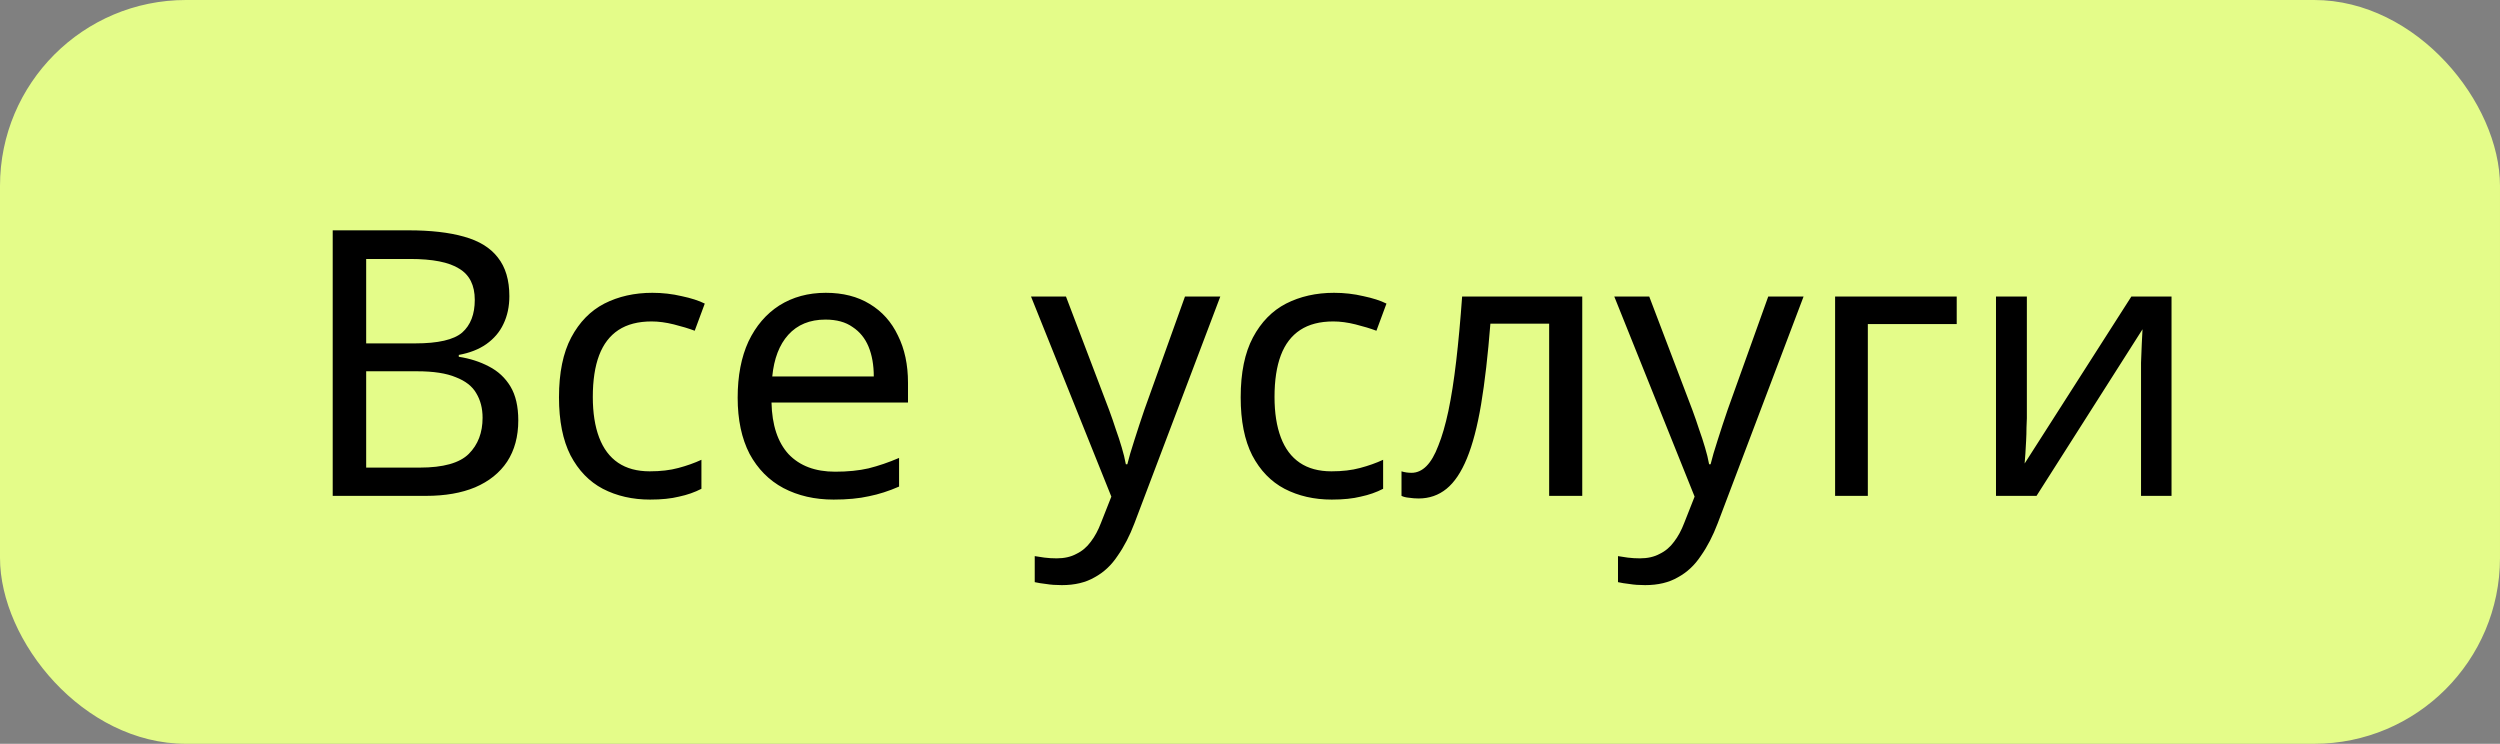 <?xml version="1.0" encoding="UTF-8"?> <svg xmlns="http://www.w3.org/2000/svg" width="121" height="36" viewBox="0 0 121 36" fill="none"><rect x="0" y="0" width="121" height="36" fill="#808080" stroke="none"/><rect width="121" height="36" rx="9" fill="#E4FC89"></rect><path d="M19.775 11.148C20.843 11.148 21.737 11.25 22.457 11.454C23.189 11.658 23.735 11.994 24.095 12.462C24.467 12.93 24.653 13.554 24.653 14.334C24.653 14.838 24.557 15.288 24.365 15.684C24.185 16.068 23.909 16.392 23.537 16.656C23.177 16.908 22.733 17.082 22.205 17.178V17.268C22.745 17.352 23.231 17.508 23.663 17.736C24.107 17.964 24.455 18.288 24.707 18.708C24.959 19.128 25.085 19.674 25.085 20.346C25.085 21.126 24.905 21.792 24.545 22.344C24.185 22.884 23.669 23.298 22.997 23.586C22.337 23.862 21.545 24 20.621 24H16.103V11.148H19.775ZM20.099 16.62C21.203 16.62 21.959 16.446 22.367 16.098C22.775 15.738 22.979 15.21 22.979 14.514C22.979 13.806 22.727 13.302 22.223 13.002C21.731 12.69 20.939 12.534 19.847 12.534H17.723V16.62H20.099ZM17.723 17.97V22.632H20.315C21.455 22.632 22.247 22.41 22.691 21.966C23.135 21.522 23.357 20.94 23.357 20.22C23.357 19.764 23.255 19.368 23.051 19.032C22.859 18.696 22.529 18.438 22.061 18.258C21.605 18.066 20.981 17.97 20.189 17.97H17.723ZM31.465 24.18C30.613 24.18 29.851 24.006 29.178 23.658C28.518 23.31 27.997 22.77 27.613 22.038C27.241 21.306 27.055 20.37 27.055 19.23C27.055 18.042 27.253 17.076 27.648 16.332C28.044 15.588 28.578 15.042 29.25 14.694C29.934 14.346 30.709 14.172 31.573 14.172C32.065 14.172 32.538 14.226 32.995 14.334C33.45 14.43 33.822 14.55 34.111 14.694L33.624 16.008C33.337 15.9 33.001 15.798 32.617 15.702C32.233 15.606 31.872 15.558 31.537 15.558C30.889 15.558 30.355 15.696 29.934 15.972C29.515 16.248 29.203 16.656 28.998 17.196C28.794 17.736 28.692 18.408 28.692 19.212C28.692 19.98 28.794 20.634 28.998 21.174C29.203 21.714 29.509 22.122 29.916 22.398C30.325 22.674 30.834 22.812 31.447 22.812C31.974 22.812 32.437 22.758 32.833 22.65C33.24 22.542 33.612 22.41 33.949 22.254V23.658C33.624 23.826 33.264 23.952 32.868 24.036C32.484 24.132 32.017 24.18 31.465 24.18ZM39.969 14.172C40.797 14.172 41.505 14.352 42.093 14.712C42.693 15.072 43.149 15.582 43.461 16.242C43.785 16.89 43.947 17.652 43.947 18.528V19.482H37.341C37.365 20.574 37.641 21.408 38.169 21.984C38.709 22.548 39.459 22.83 40.419 22.83C41.031 22.83 41.571 22.776 42.039 22.668C42.519 22.548 43.011 22.38 43.515 22.164V23.55C43.023 23.766 42.537 23.922 42.057 24.018C41.577 24.126 41.007 24.18 40.347 24.18C39.435 24.18 38.625 23.994 37.917 23.622C37.221 23.25 36.675 22.698 36.279 21.966C35.895 21.222 35.703 20.316 35.703 19.248C35.703 18.192 35.877 17.286 36.225 16.53C36.585 15.774 37.083 15.192 37.719 14.784C38.367 14.376 39.117 14.172 39.969 14.172ZM39.951 15.468C39.195 15.468 38.595 15.714 38.151 16.206C37.719 16.686 37.461 17.358 37.377 18.222H42.291C42.291 17.67 42.207 17.19 42.039 16.782C41.871 16.374 41.613 16.056 41.265 15.828C40.929 15.588 40.491 15.468 39.951 15.468ZM49.901 14.352H51.593L53.681 19.842C53.801 20.166 53.909 20.478 54.005 20.778C54.113 21.078 54.209 21.372 54.293 21.66C54.377 21.936 54.443 22.206 54.491 22.47H54.563C54.635 22.17 54.749 21.78 54.905 21.3C55.061 20.808 55.223 20.316 55.391 19.824L57.353 14.352H59.063L54.905 25.332C54.677 25.932 54.407 26.454 54.095 26.898C53.795 27.354 53.423 27.702 52.979 27.942C52.547 28.194 52.019 28.32 51.395 28.32C51.107 28.32 50.855 28.302 50.639 28.266C50.423 28.242 50.237 28.212 50.081 28.176V26.916C50.213 26.94 50.369 26.964 50.549 26.988C50.741 27.012 50.939 27.024 51.143 27.024C51.515 27.024 51.833 26.952 52.097 26.808C52.373 26.676 52.607 26.478 52.799 26.214C52.991 25.962 53.153 25.662 53.285 25.314L53.789 24.036L49.901 14.352ZM64.459 24.18C63.607 24.18 62.845 24.006 62.173 23.658C61.513 23.31 60.991 22.77 60.607 22.038C60.235 21.306 60.049 20.37 60.049 19.23C60.049 18.042 60.247 17.076 60.643 16.332C61.039 15.588 61.573 15.042 62.245 14.694C62.929 14.346 63.703 14.172 64.567 14.172C65.059 14.172 65.533 14.226 65.989 14.334C66.445 14.43 66.817 14.55 67.105 14.694L66.619 16.008C66.331 15.9 65.995 15.798 65.611 15.702C65.227 15.606 64.867 15.558 64.531 15.558C63.883 15.558 63.349 15.696 62.929 15.972C62.509 16.248 62.197 16.656 61.993 17.196C61.789 17.736 61.687 18.408 61.687 19.212C61.687 19.98 61.789 20.634 61.993 21.174C62.197 21.714 62.503 22.122 62.911 22.398C63.319 22.674 63.829 22.812 64.441 22.812C64.969 22.812 65.431 22.758 65.827 22.65C66.235 22.542 66.607 22.41 66.943 22.254V23.658C66.619 23.826 66.259 23.952 65.863 24.036C65.479 24.132 65.011 24.18 64.459 24.18ZM76.581 24H74.979V15.666H72.135C72.015 17.19 71.865 18.492 71.685 19.572C71.505 20.64 71.277 21.51 71.001 22.182C70.725 22.854 70.395 23.346 70.011 23.658C69.627 23.97 69.177 24.126 68.661 24.126C68.505 24.126 68.349 24.114 68.193 24.09C68.049 24.078 67.929 24.048 67.833 24V22.812C67.905 22.836 67.983 22.854 68.067 22.866C68.151 22.878 68.235 22.884 68.319 22.884C68.583 22.884 68.823 22.776 69.039 22.56C69.255 22.344 69.447 22.014 69.615 21.57C69.795 21.126 69.957 20.568 70.101 19.896C70.245 19.212 70.371 18.408 70.479 17.484C70.587 16.56 70.683 15.516 70.767 14.352H76.581V24ZM78.131 14.352H79.823L81.911 19.842C82.031 20.166 82.139 20.478 82.235 20.778C82.343 21.078 82.439 21.372 82.523 21.66C82.607 21.936 82.673 22.206 82.721 22.47H82.793C82.865 22.17 82.979 21.78 83.135 21.3C83.291 20.808 83.453 20.316 83.621 19.824L85.583 14.352H87.293L83.135 25.332C82.907 25.932 82.637 26.454 82.325 26.898C82.025 27.354 81.653 27.702 81.209 27.942C80.777 28.194 80.249 28.32 79.625 28.32C79.337 28.32 79.085 28.302 78.869 28.266C78.653 28.242 78.467 28.212 78.311 28.176V26.916C78.443 26.94 78.599 26.964 78.779 26.988C78.971 27.012 79.169 27.024 79.373 27.024C79.745 27.024 80.063 26.952 80.327 26.808C80.603 26.676 80.837 26.478 81.029 26.214C81.221 25.962 81.383 25.662 81.515 25.314L82.019 24.036L78.131 14.352ZM94.705 14.352V15.684H90.403V24H88.819V14.352H94.705ZM98.1 20.238C98.1 20.346 98.094 20.502 98.082 20.706C98.082 20.898 98.076 21.108 98.064 21.336C98.052 21.552 98.04 21.762 98.028 21.966C98.016 22.158 98.004 22.314 97.992 22.434L103.158 14.352H105.102V24H103.626V18.312C103.626 18.12 103.626 17.868 103.626 17.556C103.638 17.244 103.65 16.938 103.662 16.638C103.674 16.326 103.686 16.092 103.698 15.936L98.568 24H96.606V14.352H98.1V20.238Z" fill="black"></path></svg> 